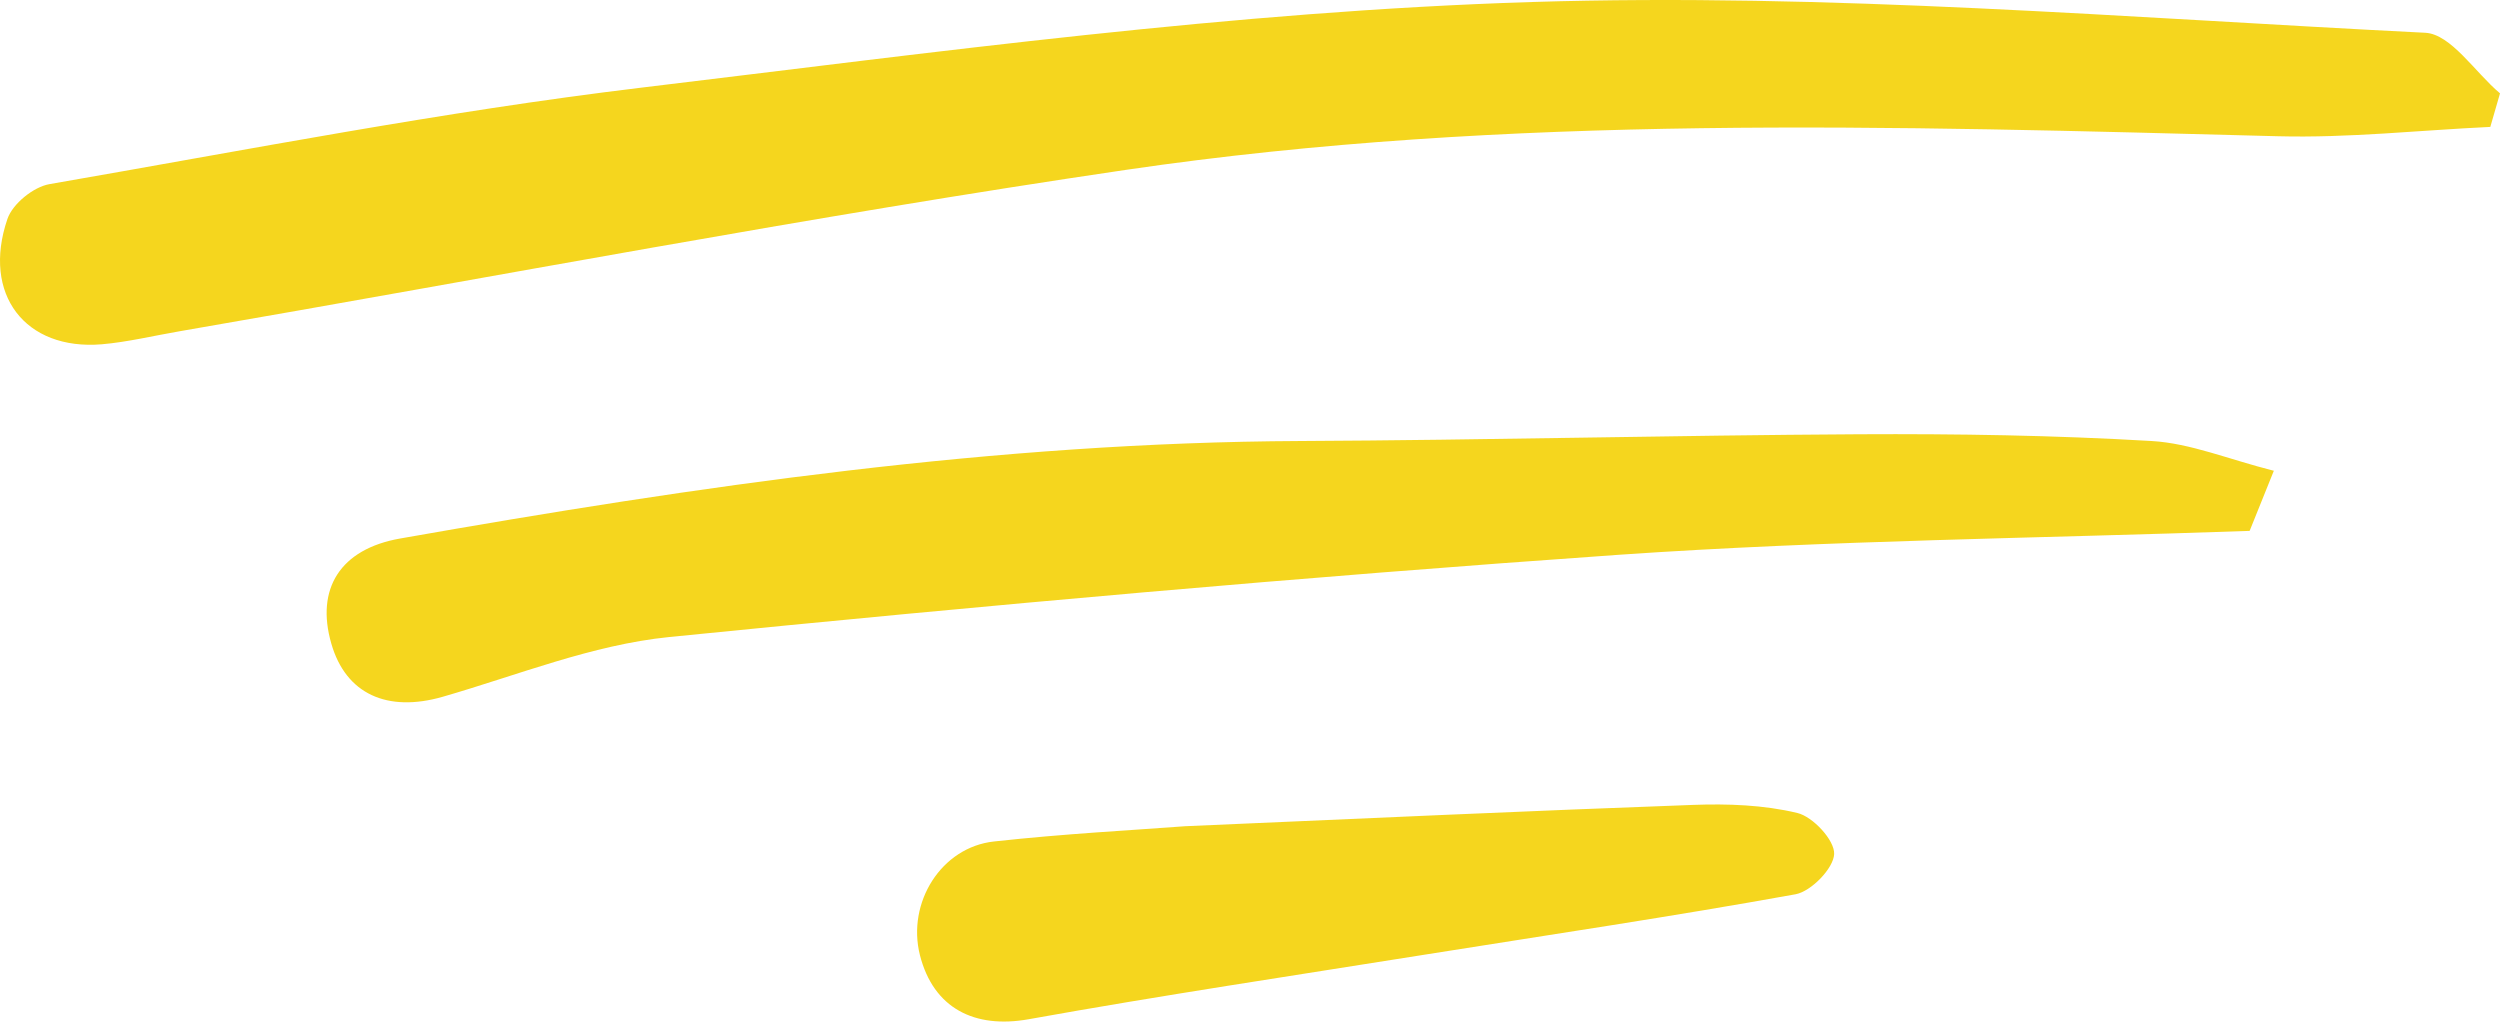 <svg width="131" height="54" viewBox="0 0 131 54" fill="none" xmlns="http://www.w3.org/2000/svg">
<path d="M130.473 6.651C126.763 6.826 123.054 7.237 119.363 7.139C99.216 6.611 79.04 5.957 59.024 8.897C42.435 11.339 25.949 14.504 9.417 17.357C8.052 17.591 6.696 17.923 5.331 18.041C1.32 18.373 -0.958 15.423 0.388 11.476C0.661 10.675 1.753 9.796 2.591 9.649C12.9 7.862 23.181 5.85 33.557 4.599C49.082 2.733 64.654 0.594 80.245 0.106C95.826 -0.383 111.474 0.936 127.083 1.717C128.43 1.786 129.691 3.788 131 4.892C130.831 5.478 130.661 6.064 130.492 6.651H130.473Z" fill="#F5D61E"/>
<path d="M119.141 24.688C118.721 25.731 118.338 26.693 117.881 27.818C106.915 28.208 95.847 28.308 84.835 29.07C68.219 30.232 51.63 31.72 35.061 33.381C31.035 33.789 27.131 35.377 23.199 36.511C20.294 37.346 18.118 36.366 17.361 33.725C16.53 30.849 17.828 28.771 20.966 28.218C36.565 25.468 52.219 23.181 68.135 23.109C77.895 23.063 87.665 22.809 97.425 22.755C102.535 22.728 107.644 22.809 112.743 23.109C114.78 23.227 116.778 24.07 119.151 24.669L119.141 24.688Z" fill="#F5D61E"/>
<path d="M62.1 43.294C71.655 42.88 80.188 42.485 88.712 42.177C90.538 42.109 92.421 42.177 94.18 42.6C94.994 42.793 96.138 44.026 96.11 44.748C96.082 45.499 94.909 46.703 94.095 46.858C87.653 48.023 81.172 48.986 74.701 50.017C67.767 51.124 60.823 52.164 53.907 53.407C51.069 53.917 48.912 52.838 48.203 50.045C47.512 47.3 49.319 44.392 52.091 44.093C55.752 43.689 59.442 43.496 62.1 43.294Z" fill="#F5D61E"/>
</svg>
